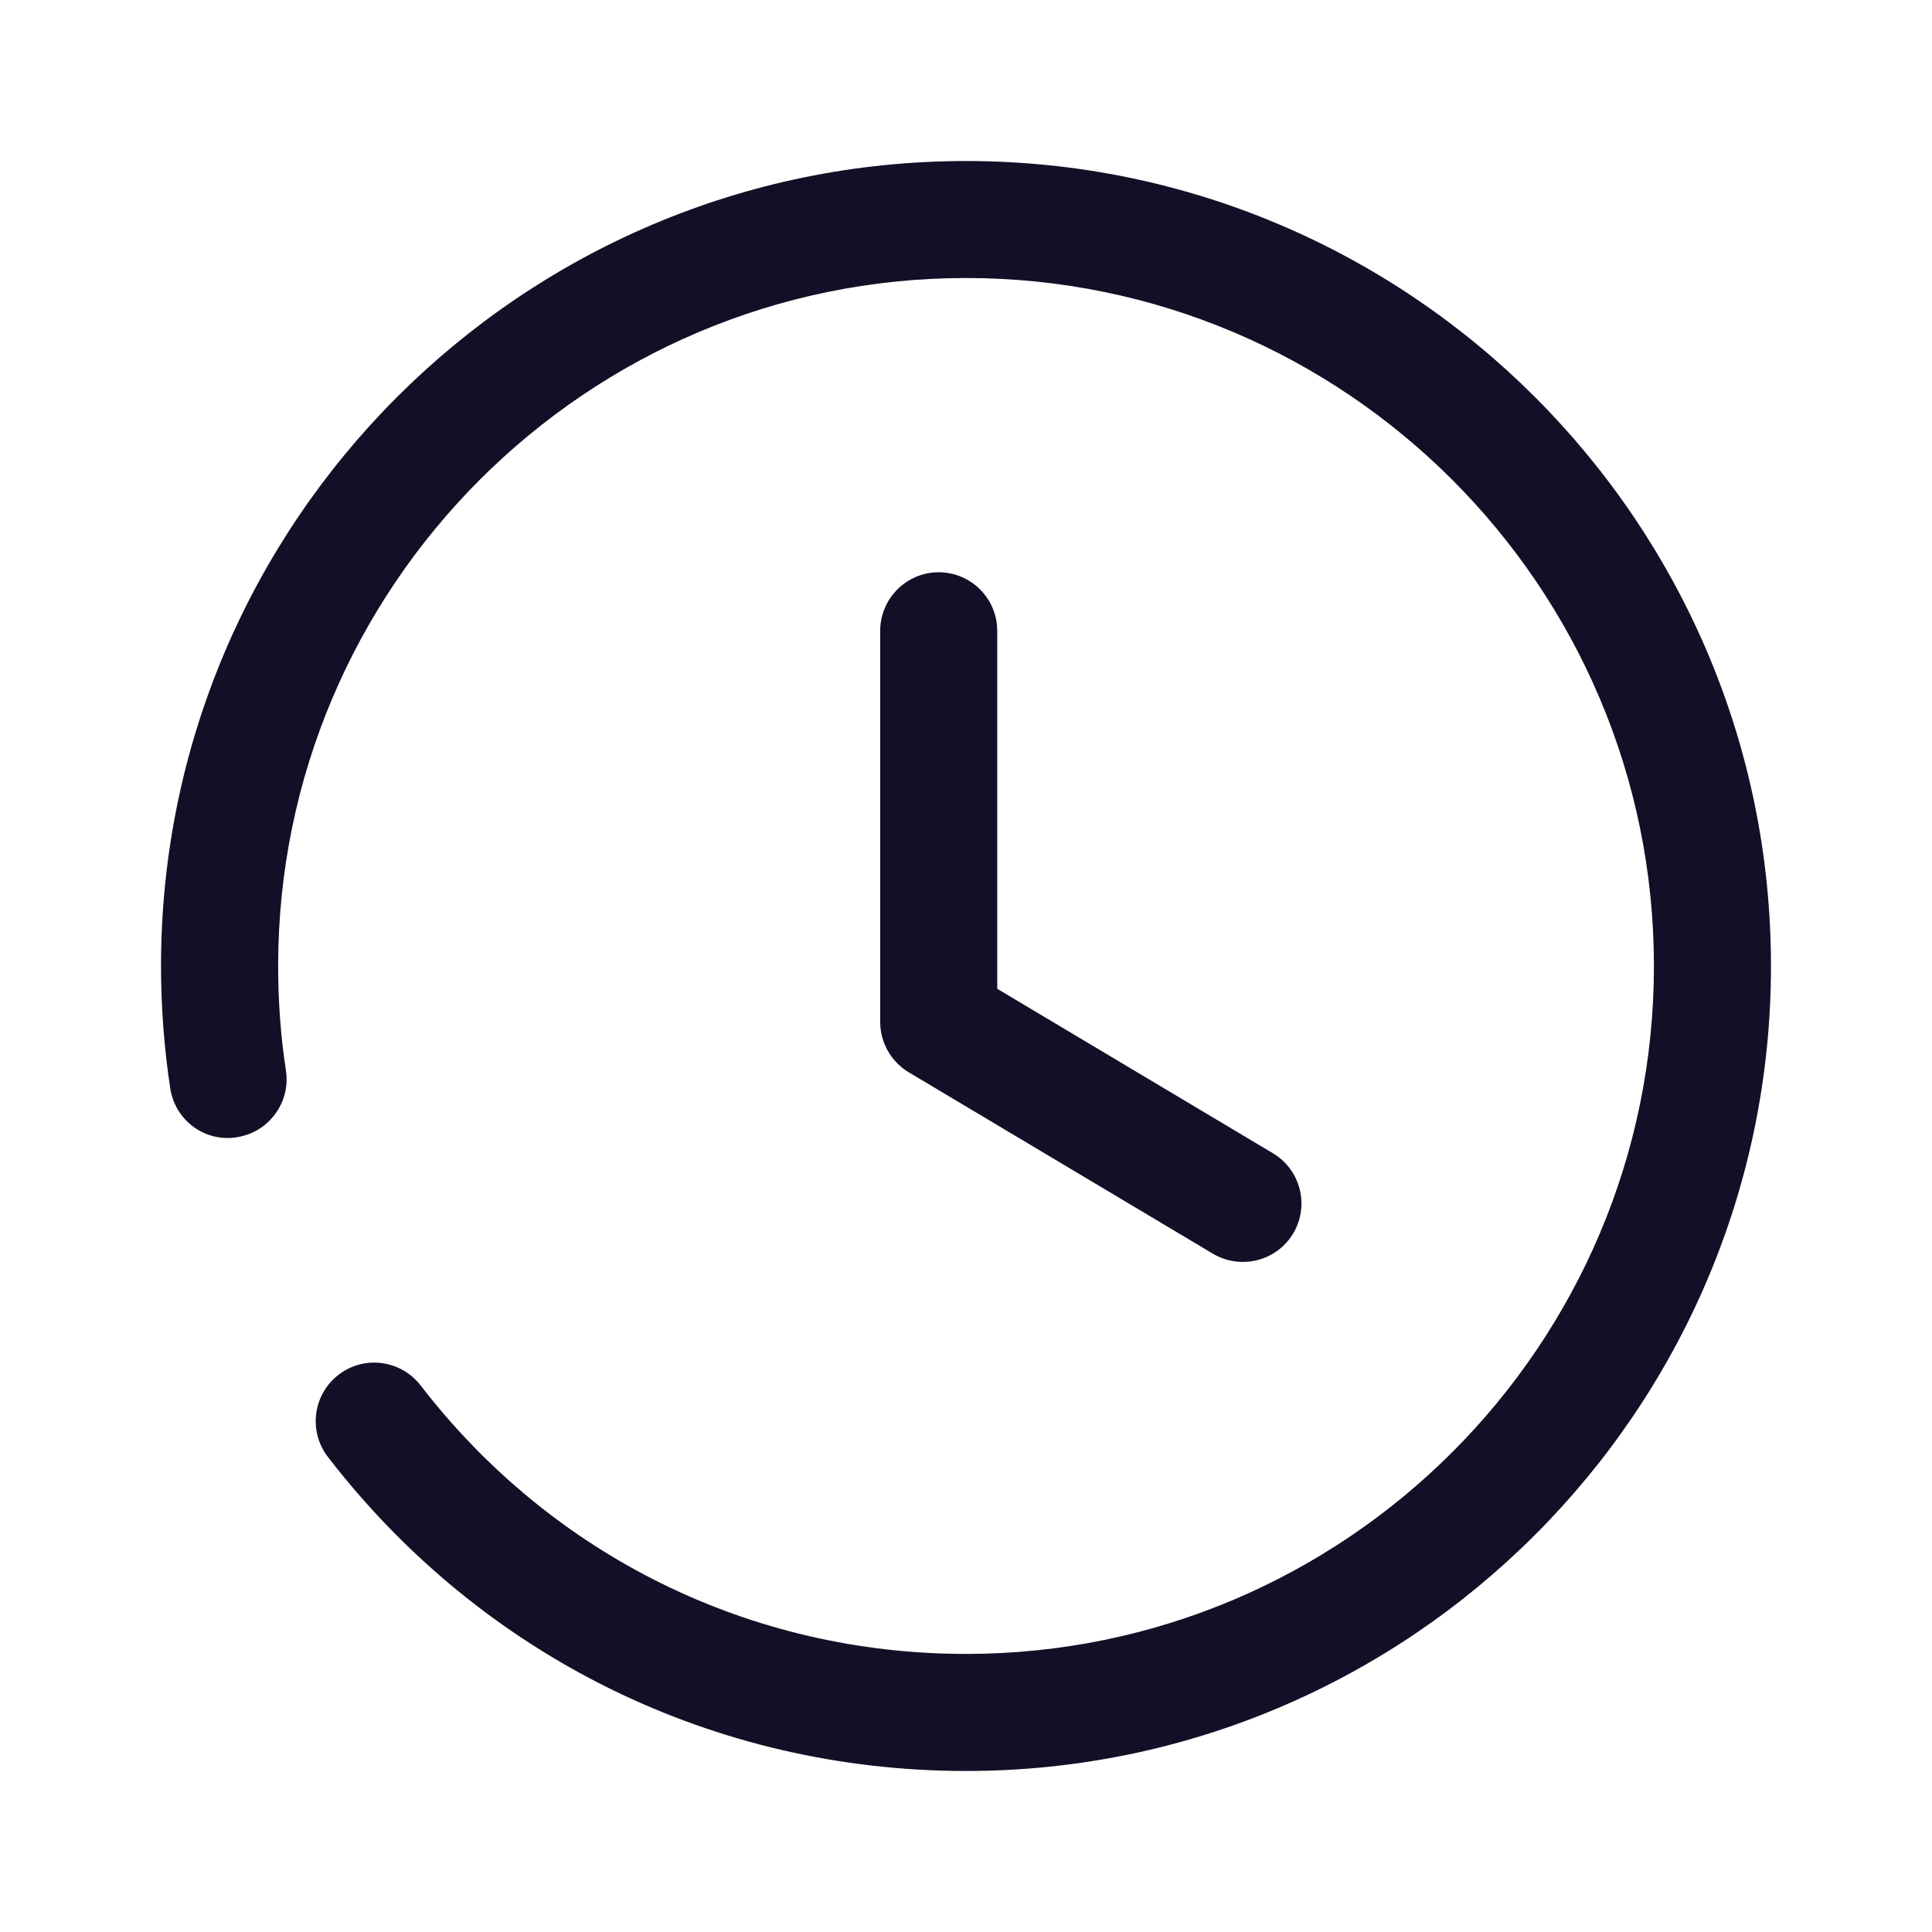 <?xml version="1.0" encoding="UTF-8"?> <svg xmlns="http://www.w3.org/2000/svg" width="29" height="29" viewBox="0 0 29 29" fill="none"> <path fill-rule="evenodd" clip-rule="evenodd" d="M2.417 14.5C2.417 7.836 7.837 2.417 14.5 2.417C21.163 2.417 26.583 7.836 26.583 14.5C26.583 21.163 21.163 26.583 14.5 26.583C10.721 26.583 7.229 24.864 4.921 21.868C4.625 21.483 4.698 20.931 5.082 20.636C5.466 20.339 6.016 20.412 6.313 20.795C8.287 23.357 11.27 24.826 14.5 24.826C20.194 24.826 24.826 20.195 24.826 14.5C24.826 8.806 20.194 4.173 14.5 4.173C8.806 4.173 4.175 8.806 4.175 14.5C4.175 15.029 4.213 15.555 4.292 16.07C4.364 16.548 4.036 16.996 3.556 17.07C3.074 17.15 2.628 16.815 2.555 16.335C2.464 15.734 2.417 15.116 2.417 14.5ZM13.212 9.47C13.212 8.984 13.606 8.59 14.09 8.59C14.575 8.59 14.969 8.984 14.969 9.47V14.842L19.106 17.31C19.523 17.559 19.66 18.098 19.411 18.515C19.247 18.789 18.955 18.942 18.657 18.942C18.503 18.942 18.347 18.902 18.207 18.819L13.64 16.095C13.375 15.936 13.212 15.649 13.212 15.34V9.47Z" fill="#130F26"></path> </svg> 
